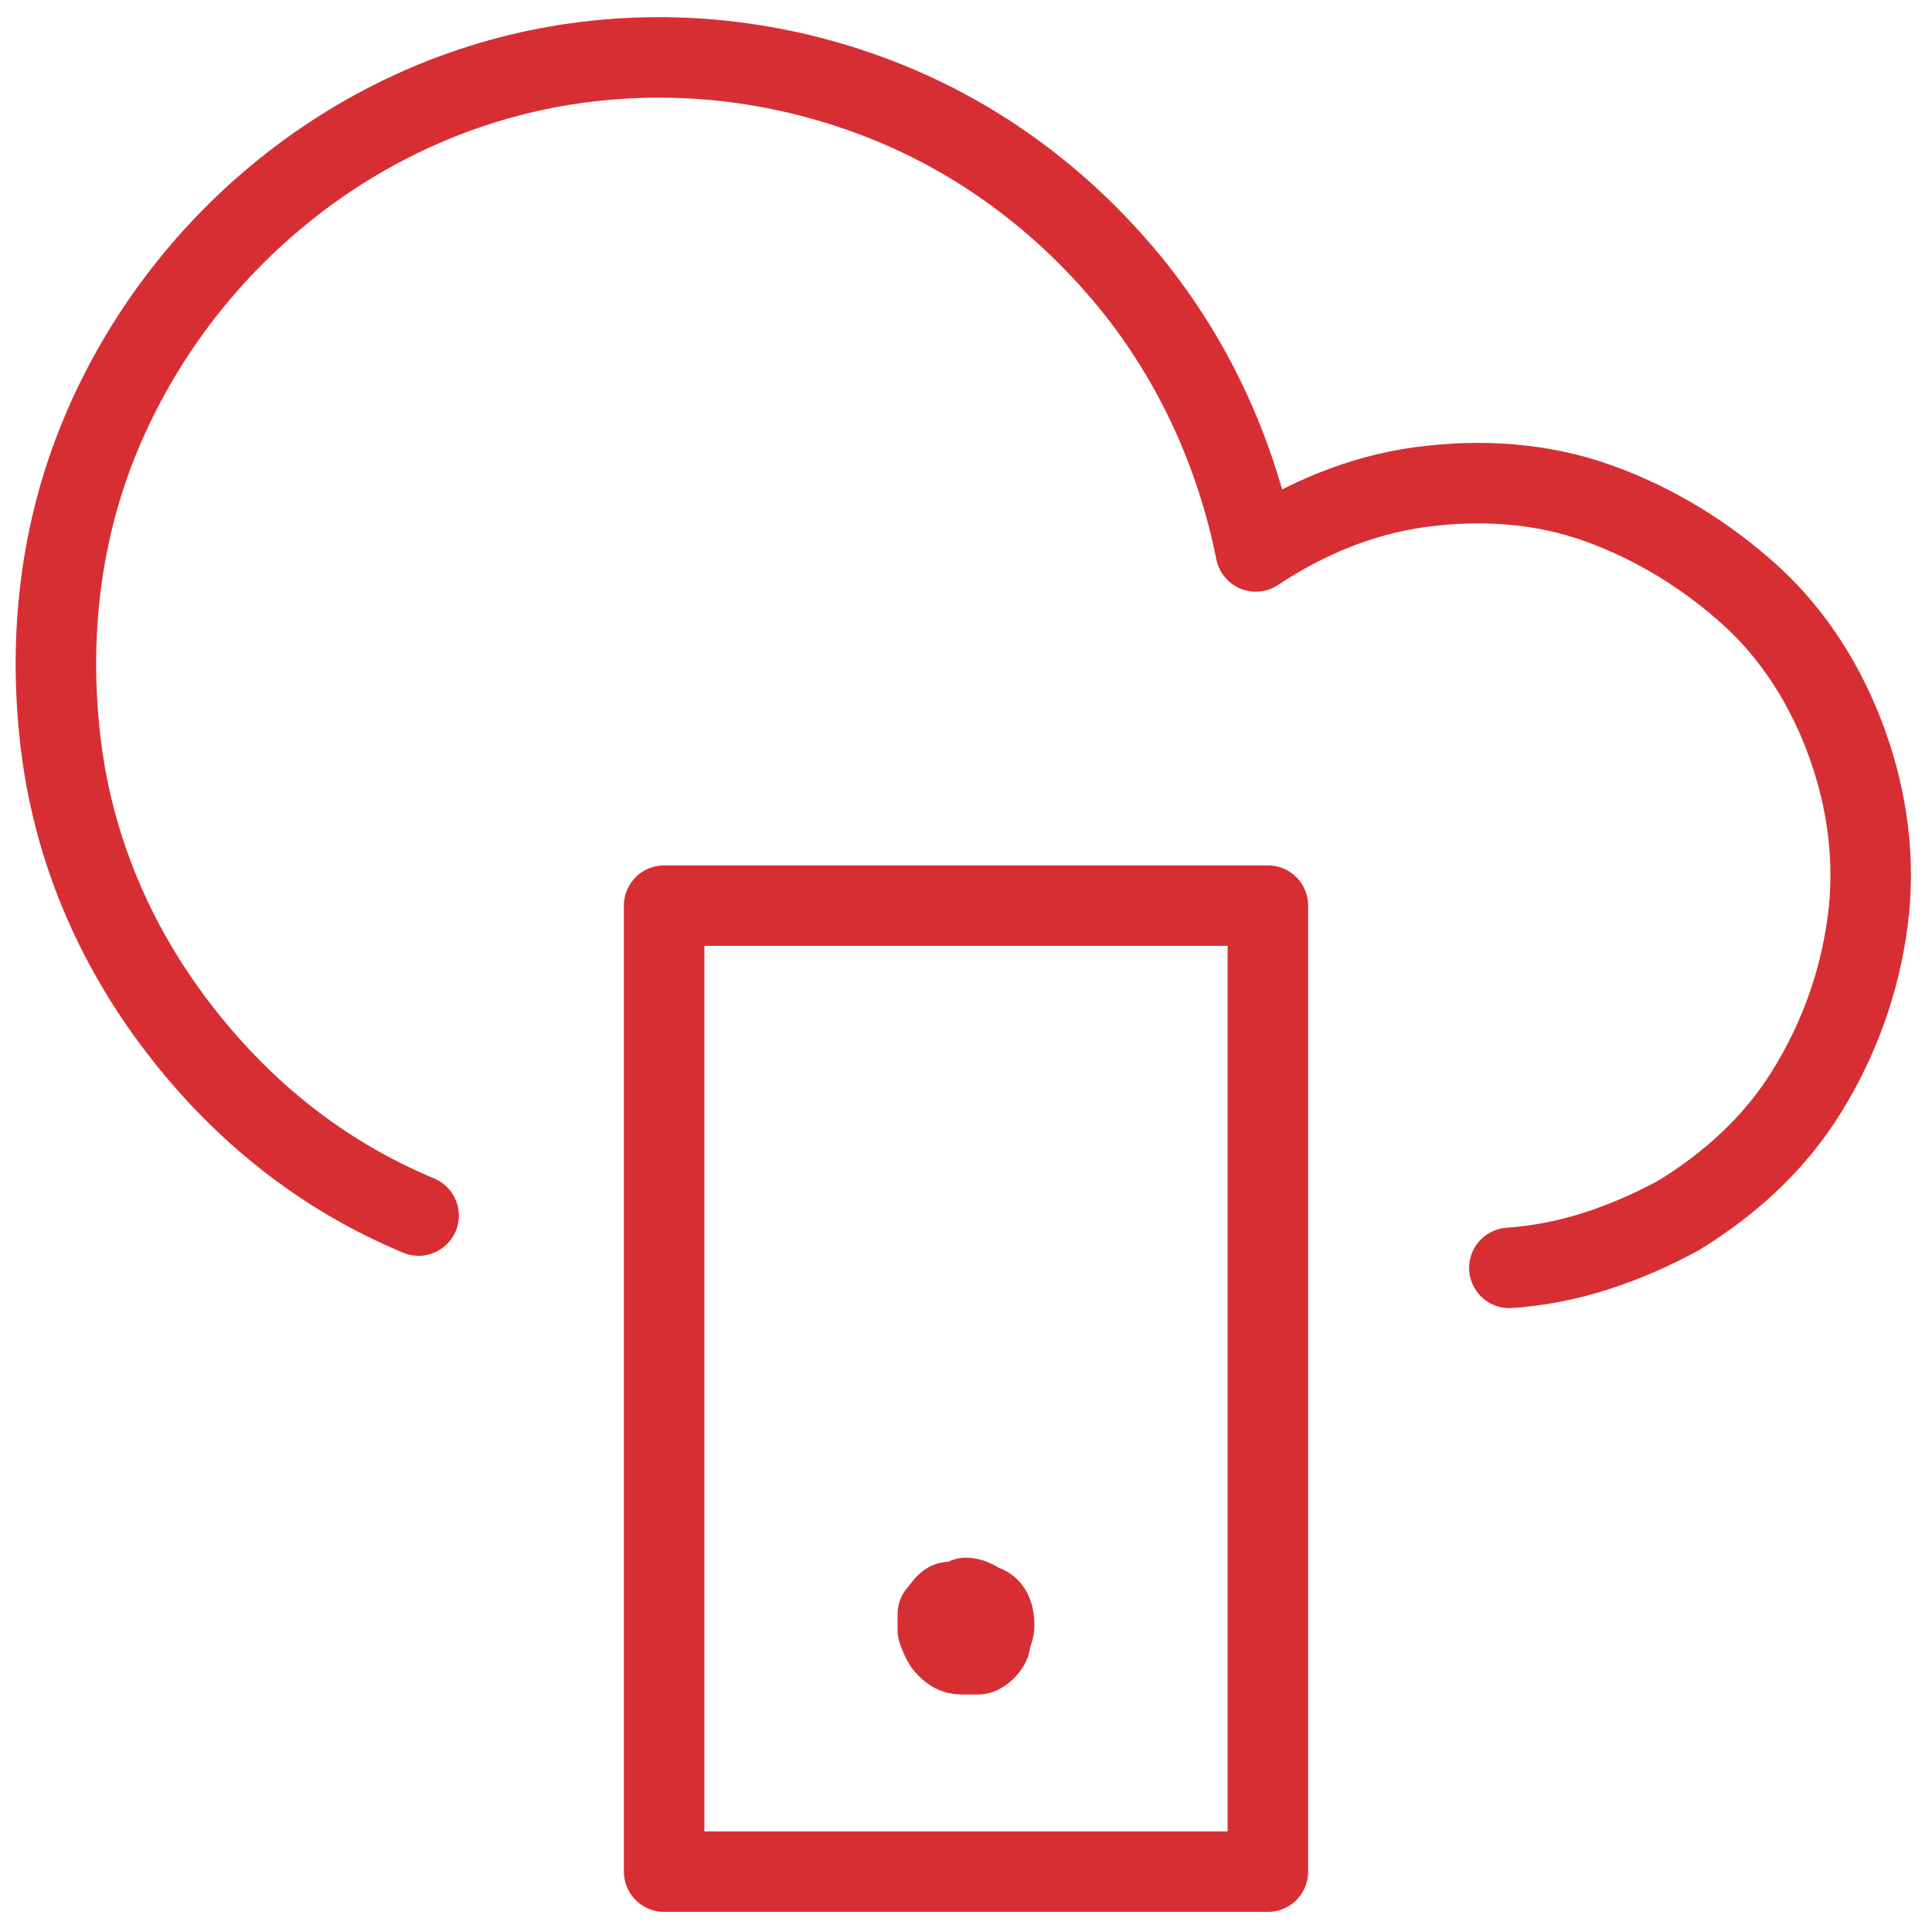 <?xml version="1.0" encoding="UTF-8"?>
<svg id="Layer_1" data-name="Layer 1" xmlns="http://www.w3.org/2000/svg" version="1.1" viewBox="0 0 48 48">
  <defs>
    <style>
      .cls-1 {
        fill: none;
        stroke: #d72e34;
        stroke-linecap: round;
        stroke-linejoin: round;
        stroke-width: 2px;
      }
    </style>
  </defs>
  <path class="cls-1" d="M37.5,31.5c1.5-.1,2.9-.6,4.2-1.3,1.3-.8,2.4-1.8,3.2-3.1.8-1.3,1.3-2.7,1.5-4.2.2-1.5,0-3-.5-4.4s-1.3-2.7-2.4-3.7-2.4-1.8-3.8-2.3c-1.4-.5-2.9-.6-4.4-.4-1.5.2-2.9.8-4.1,1.6-.5-2.5-1.6-4.9-3.3-6.9-1.7-2-3.8-3.5-6.2-4.4-2.4-.9-5-1.2-7.6-.8s-5,1.5-7,3.1c-2,1.6-3.6,3.7-4.6,6.1-1,2.4-1.3,5-1,7.6s1.3,5,2.9,7.1c1.6,2.1,3.6,3.7,6,4.7M24,39.8c-.1,0-.3,0-.4,0-.1,0-.2.2-.3.3v.4c0,0,.1.3.2.4s.2.2.4.2h.4c.1,0,.3-.2.3-.3s.1-.3.1-.4,0-.4-.2-.5c-.1,0-.3-.2-.5-.2ZM16.5,22.5h15v24h-15v-24Z"/>
</svg>